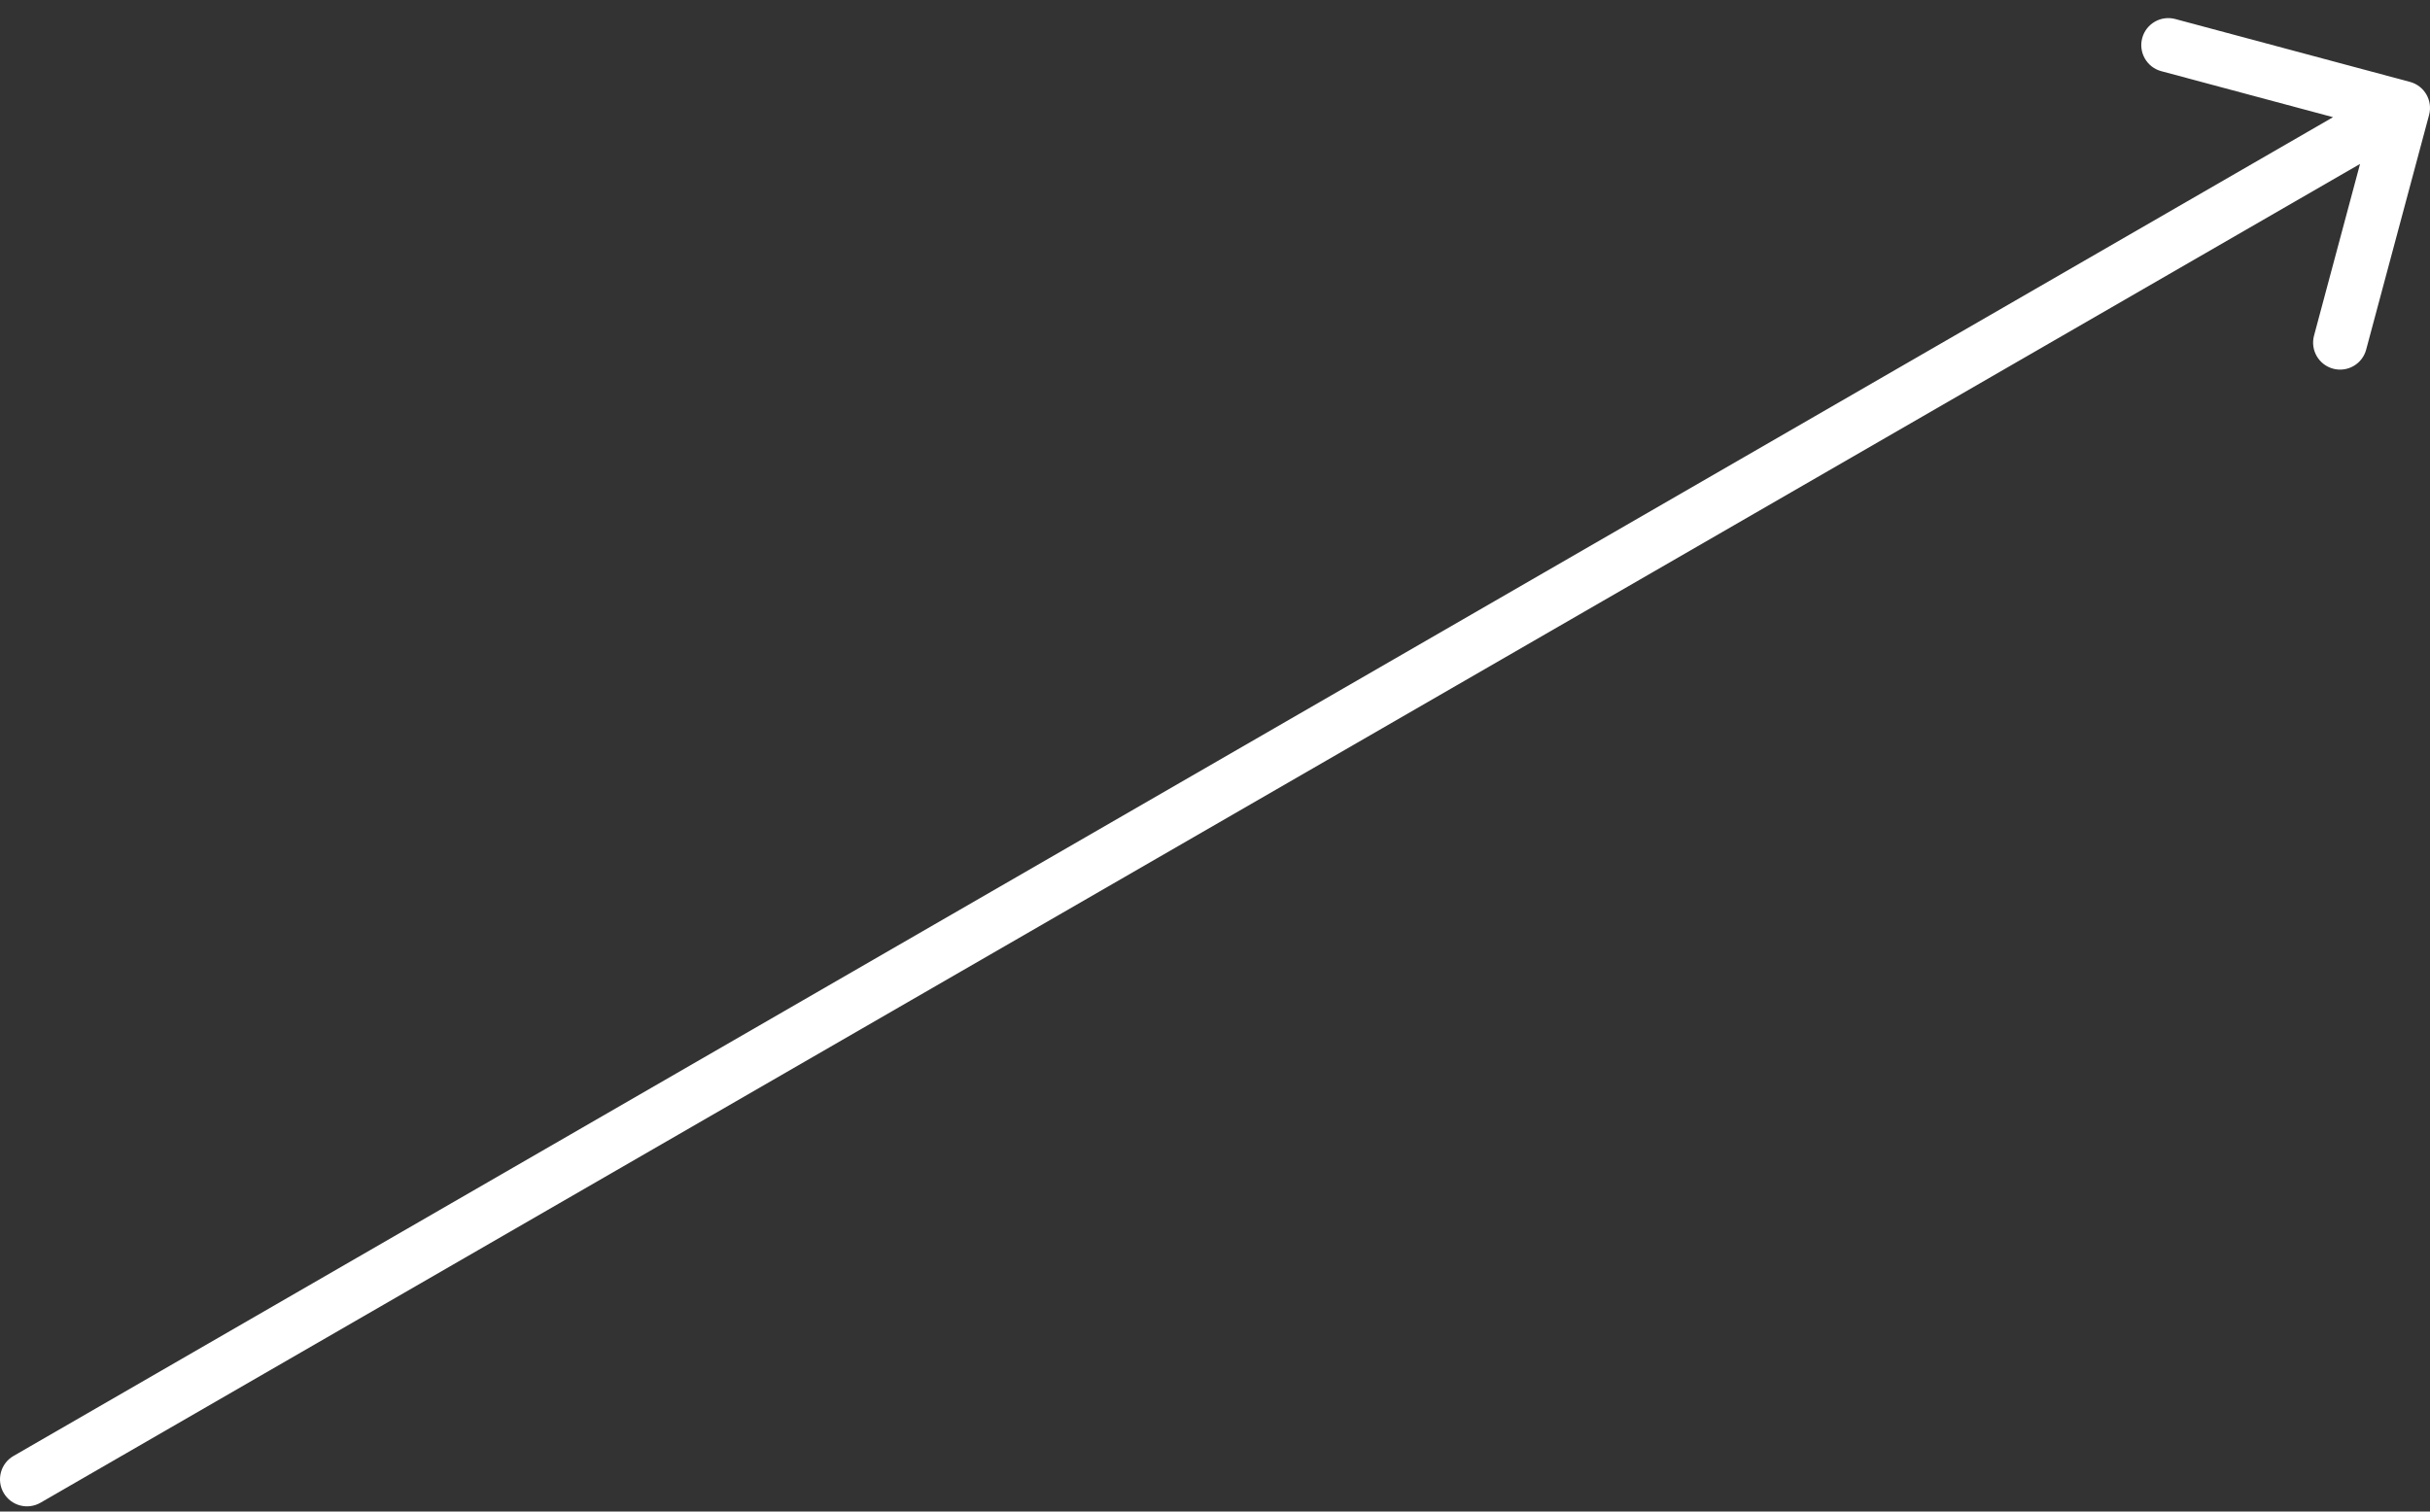<svg width="90" height="56" viewBox="0 0 90 56" fill="none" xmlns="http://www.w3.org/2000/svg">
<rect x="0" y="0" width="90" height="56" fill="#333333" stroke="none"/>
<path d="M0.5 53.94C0.022 54.216 -0.142 54.828 0.134 55.306C0.41 55.785 1.022 55.948 1.5 55.672L1 54.806L0.5 53.94ZM89.966 4.259C90.109 3.725 89.792 3.177 89.259 3.034L80.566 0.705C80.032 0.562 79.484 0.878 79.341 1.412C79.198 1.945 79.514 2.494 80.048 2.637L87.775 4.707L85.705 12.434C85.562 12.968 85.878 13.516 86.412 13.659C86.945 13.802 87.494 13.486 87.636 12.952L89.966 4.259ZM1 54.806L1.5 55.672L89.5 4.866L89 4L88.5 3.134L0.5 53.94L1 54.806Z" fill="white"/>
</svg>
